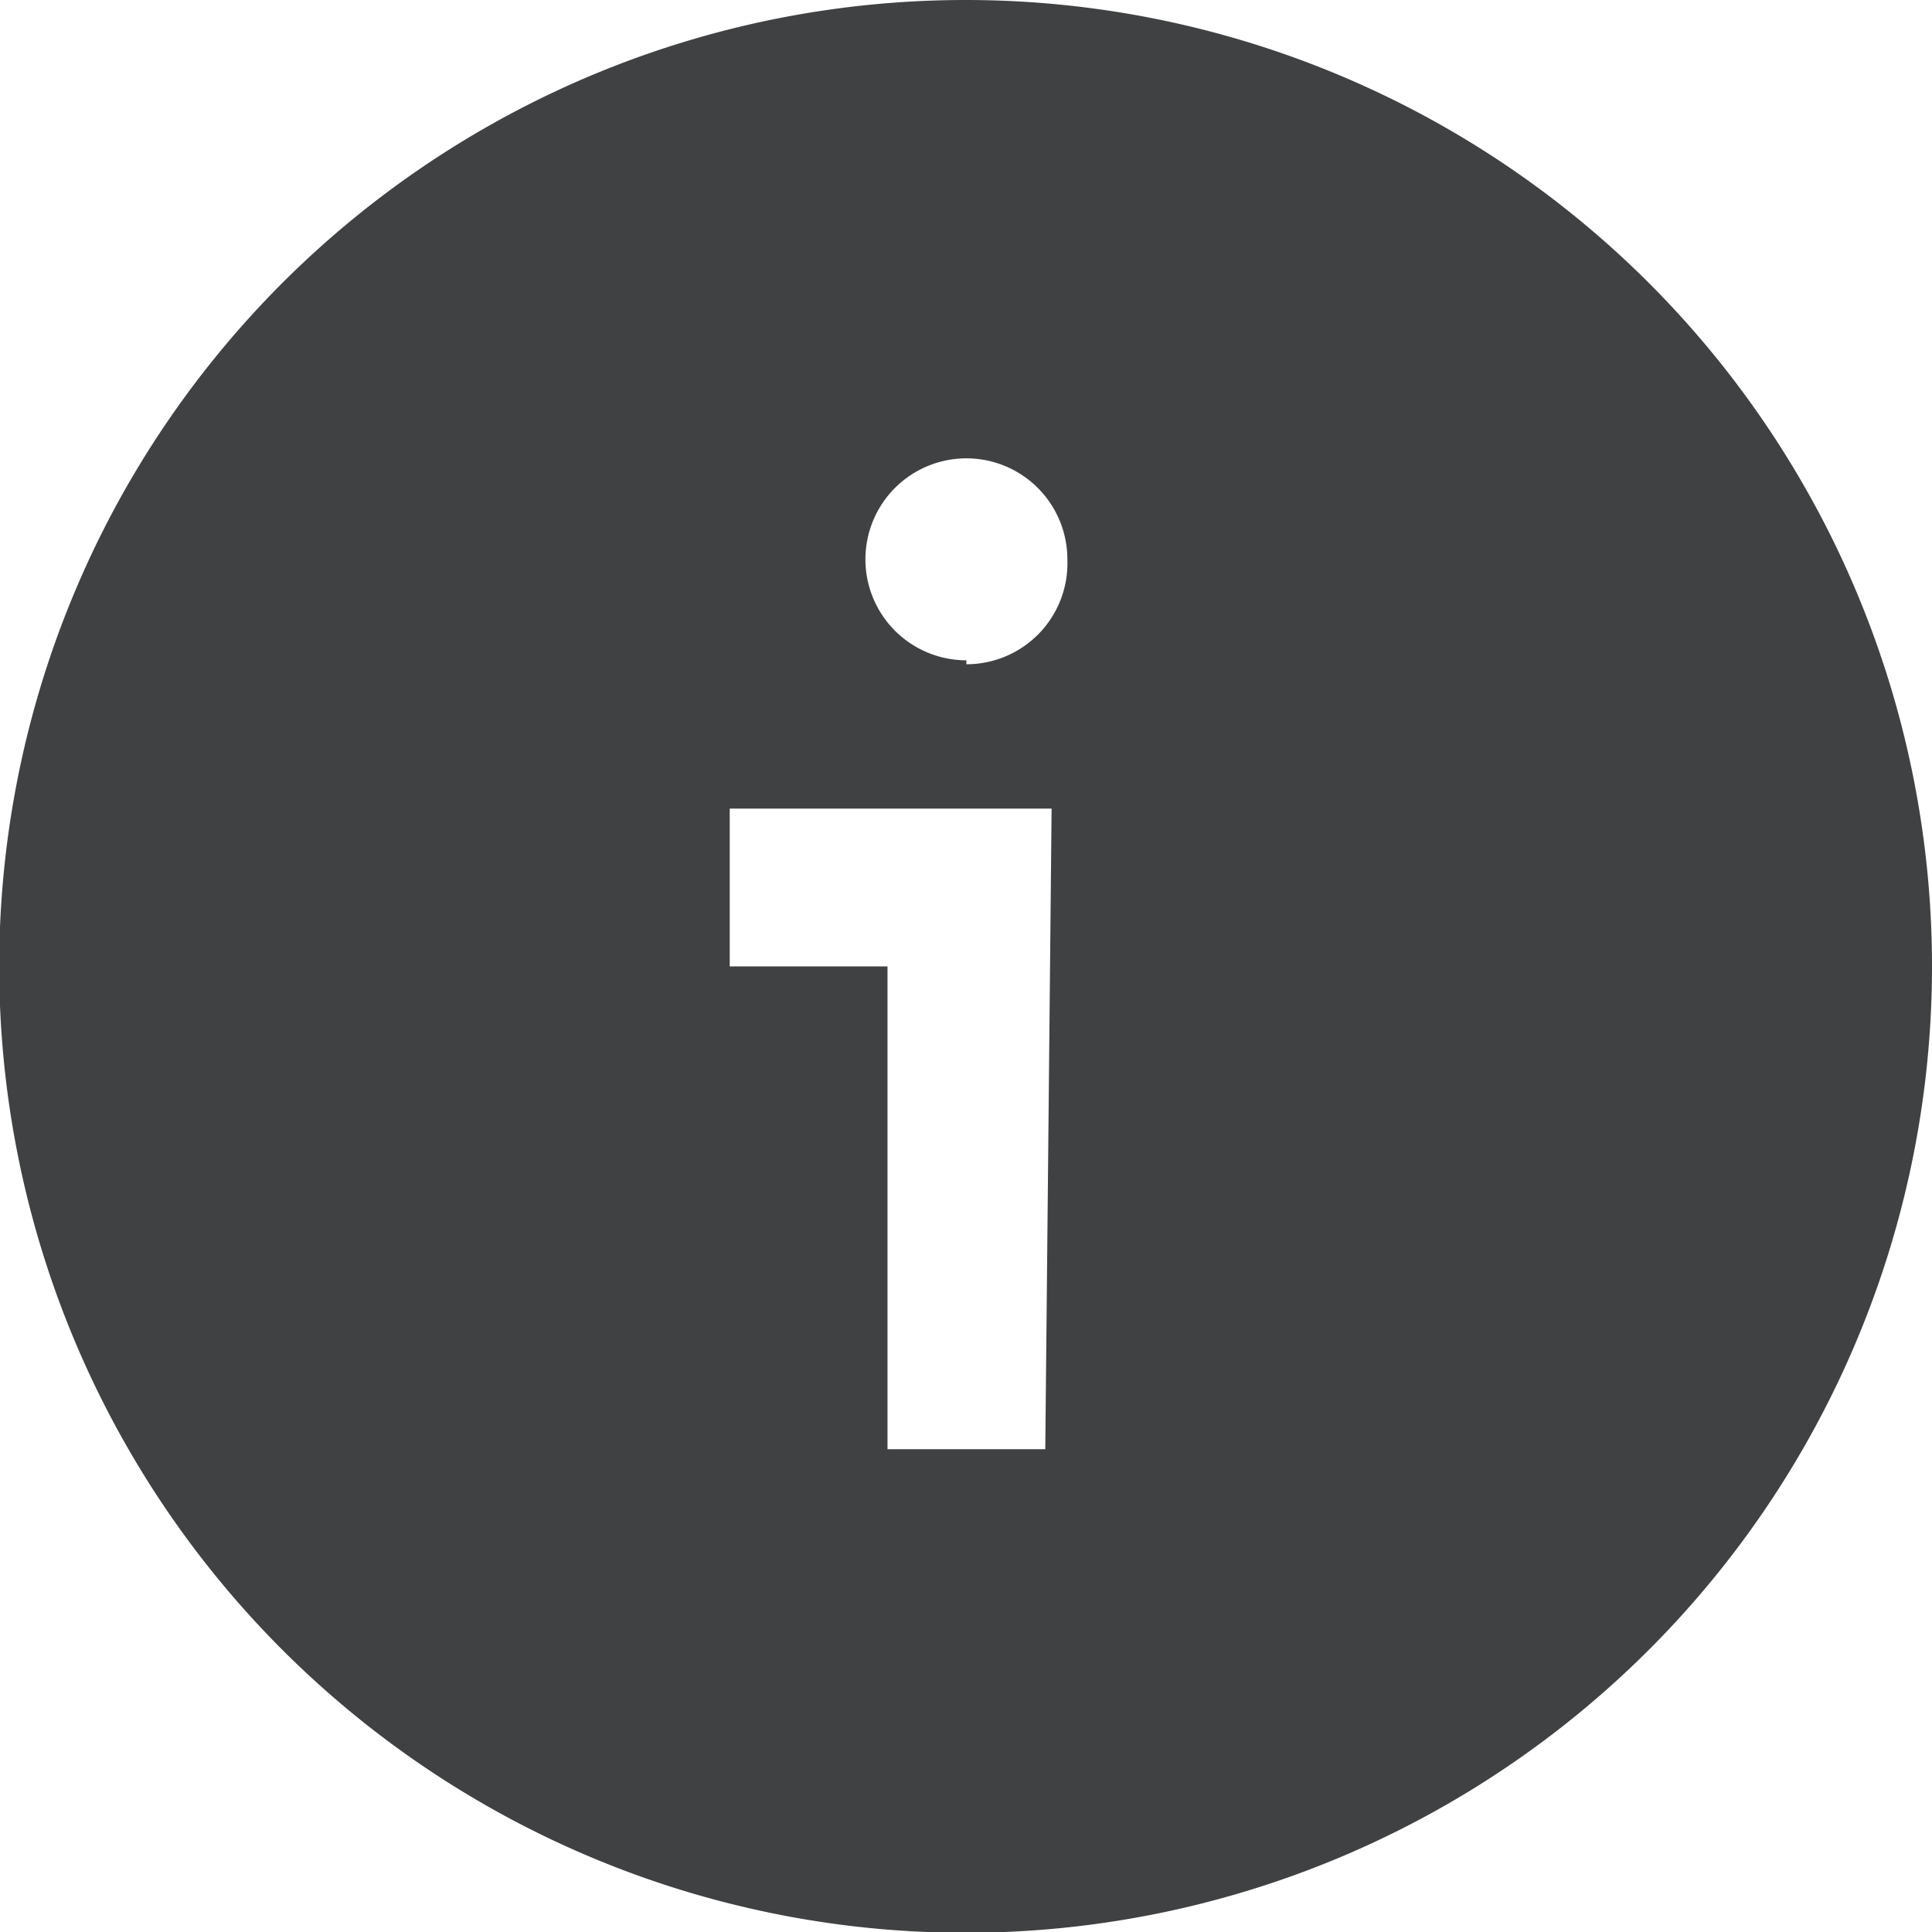 <svg xmlns="http://www.w3.org/2000/svg" viewBox="0 0 24.49 24.49"><defs><style>.cls-1{fill:#3f4142;}</style></defs><title>iconNewsGray</title><g id="iconNews"><path class="cls-1" d="M12.25,0A12.25,12.25,0,1,0,24.49,12.25,12.25,12.25,0,0,0,12.25,0Zm1,18.37h-2V12.25h-2v-2h4.08Zm-1-10a1.28,1.28,0,1,1,1.28-1.28A1.28,1.28,0,0,1,12.25,8.42Z"/></g></svg>